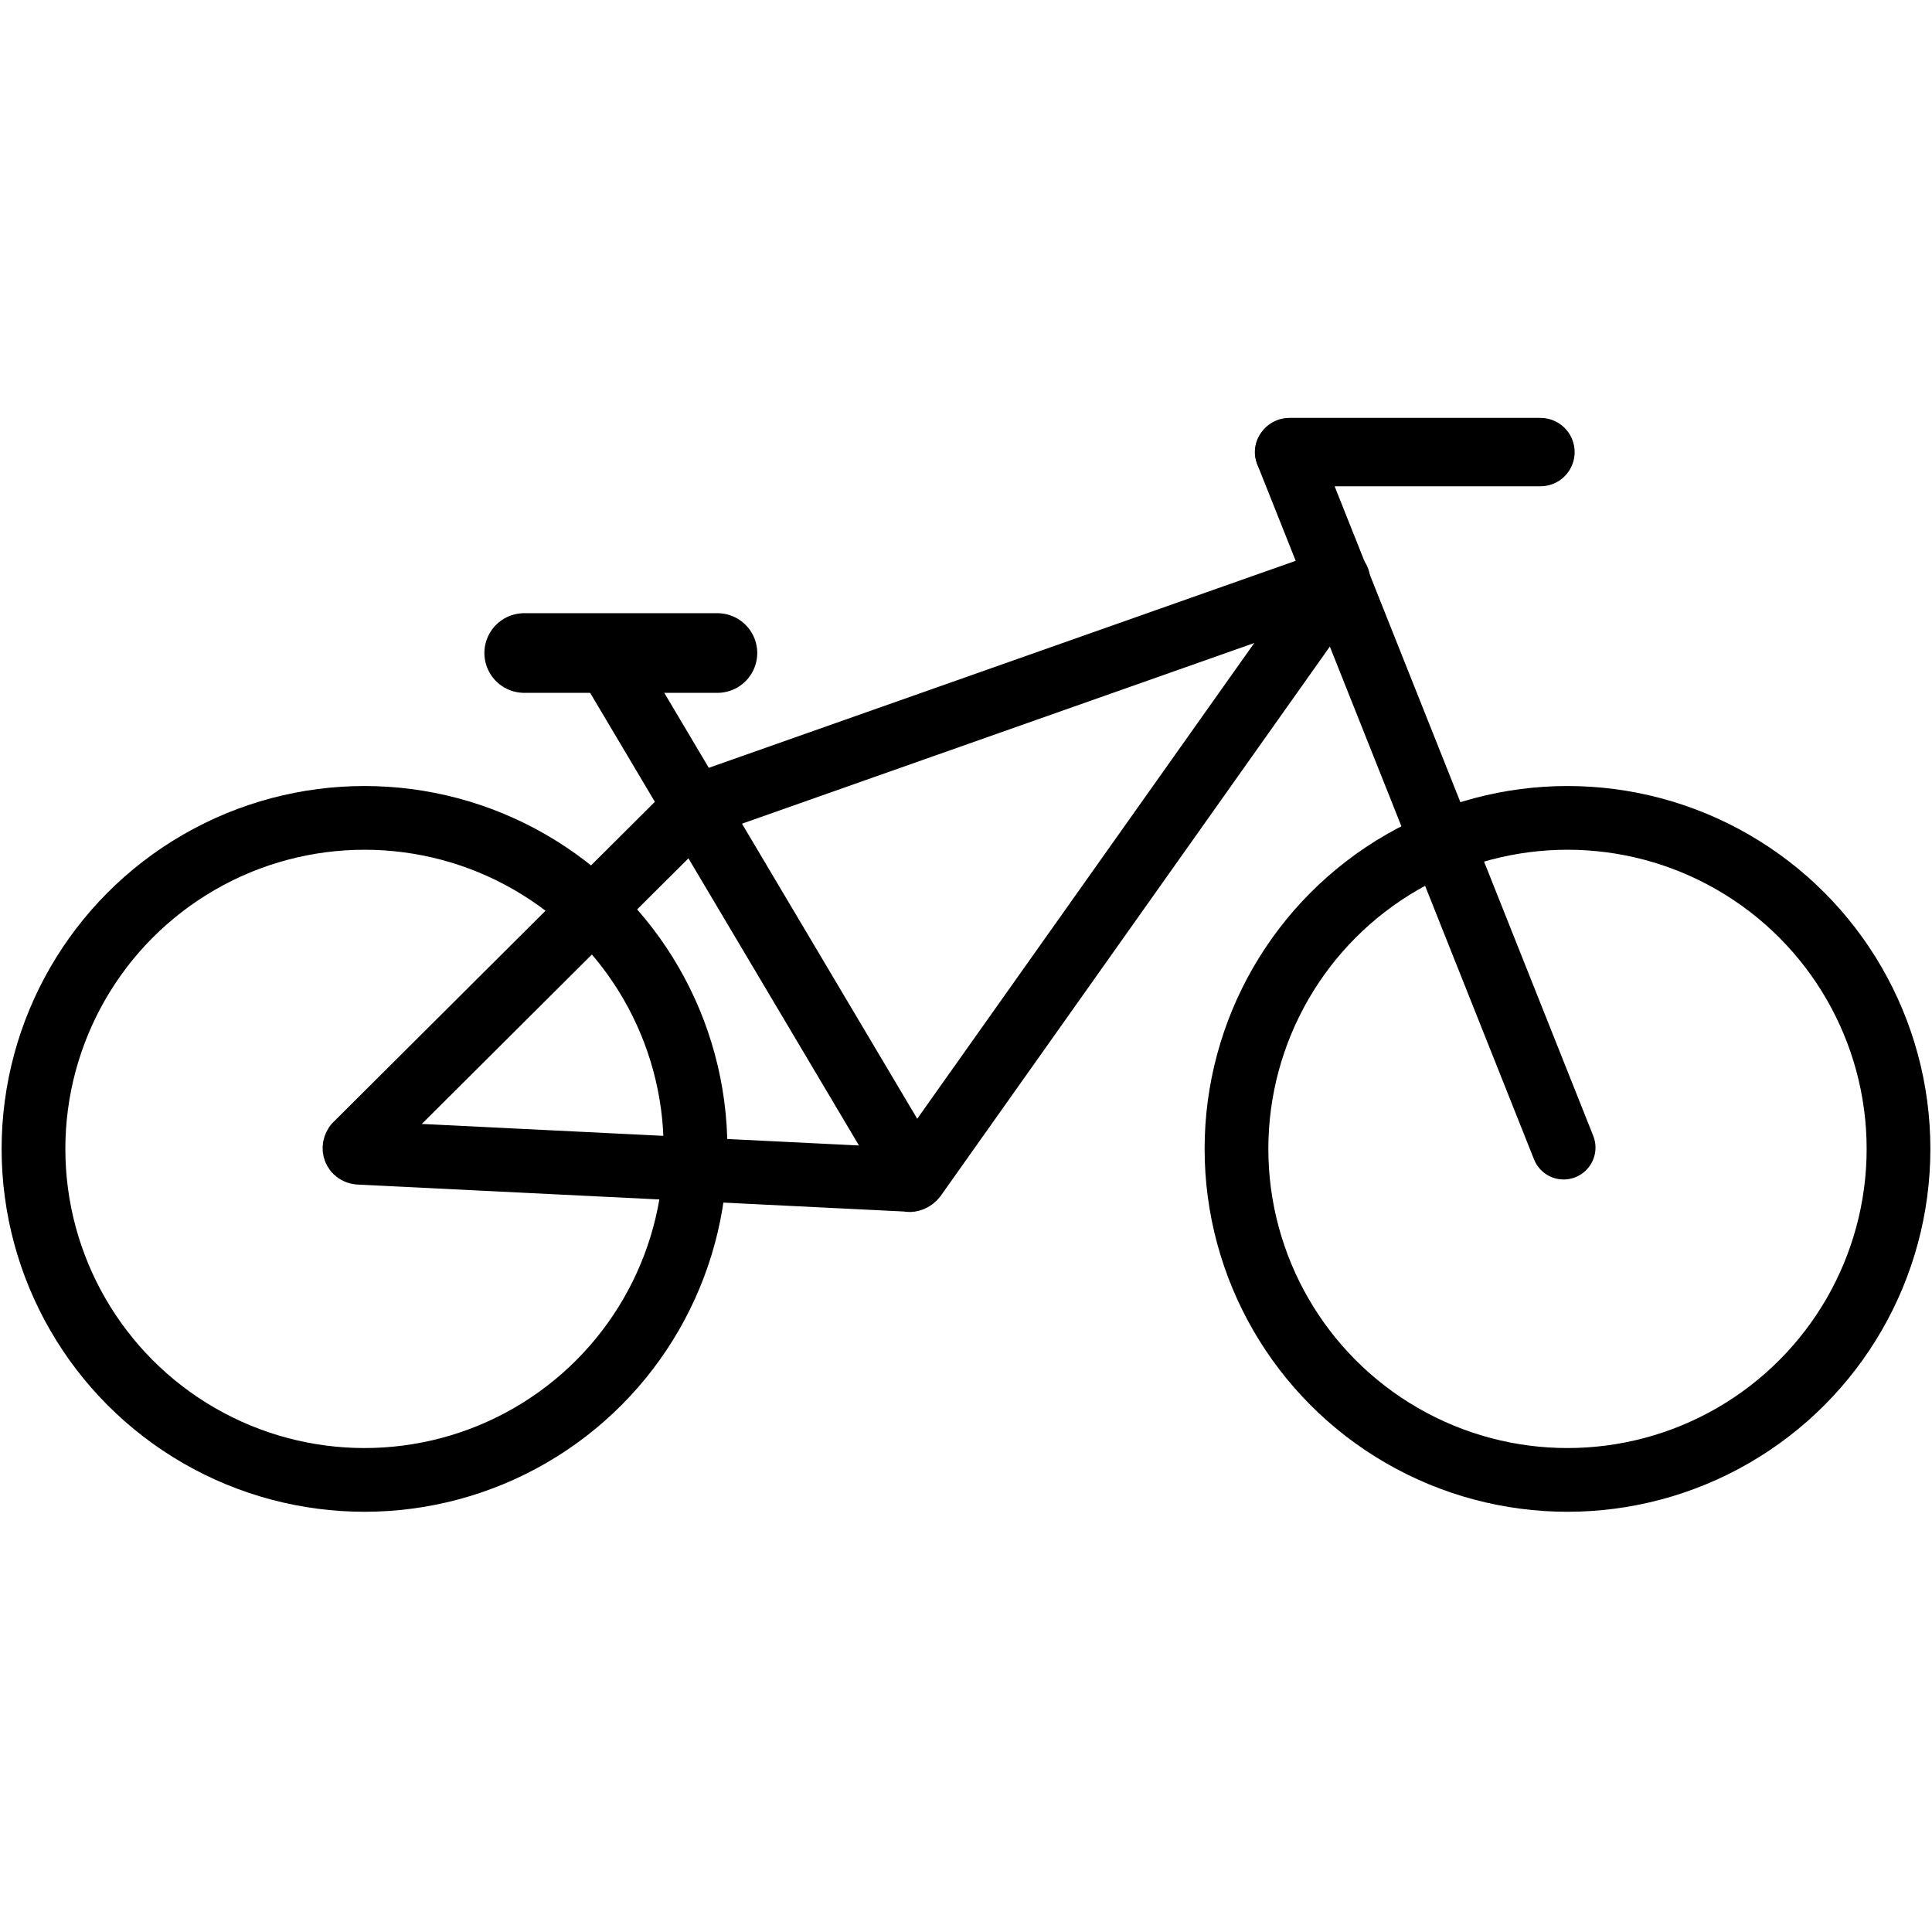 <?xml version="1.0" encoding="utf-8"?>
<!-- Generator: Adobe Illustrator 23.0.2, SVG Export Plug-In . SVG Version: 6.00 Build 0)  -->
<svg version="1.1" id="bike" xmlns="http://www.w3.org/2000/svg" xmlns:xlink="http://www.w3.org/1999/xlink" x="0px" y="0px"
	 viewBox="0 0 150 150" style="enable-background:new 0 0 150 150;" xml:space="preserve">
<style type="text/css">
	.st0{fill:none;stroke:#000000;stroke-width:5.308;stroke-linecap:round;stroke-miterlimit:10;}
	.st1{fill:none;stroke:#000000;stroke-width:4.948;stroke-linecap:round;stroke-linejoin:round;stroke-miterlimit:10;}
	.st2{fill:none;stroke:#000000;stroke-width:6.184;stroke-linecap:round;stroke-linejoin:round;stroke-miterlimit:10;}
</style>
<line class="st0" x1="100.1" y1="35.1" x2="119.6" y2="35.1"/>
<path class="st1" d="M103.9,45L71.1,91.3c-0.1,0.2-0.4,0.4-0.6,0.3l-42.6-2.1c-0.3,0-0.5-0.3-0.3-0.6L54,62.6L103.9,45z"/>
<line class="st1" x1="121.4" y1="89.1" x2="99.9" y2="35.1"/>
<line class="st1" x1="70.2" y1="90" x2="46.8" y2="50.6"/>
<line class="st2" x1="40.7" y1="50.7" x2="55.7" y2="50.7"/>
<circle class="st1" cx="28.3" cy="89.2" r="25.7"/>
<circle class="st1" cx="121.7" cy="89.2" r="25.7"/>
</svg>
